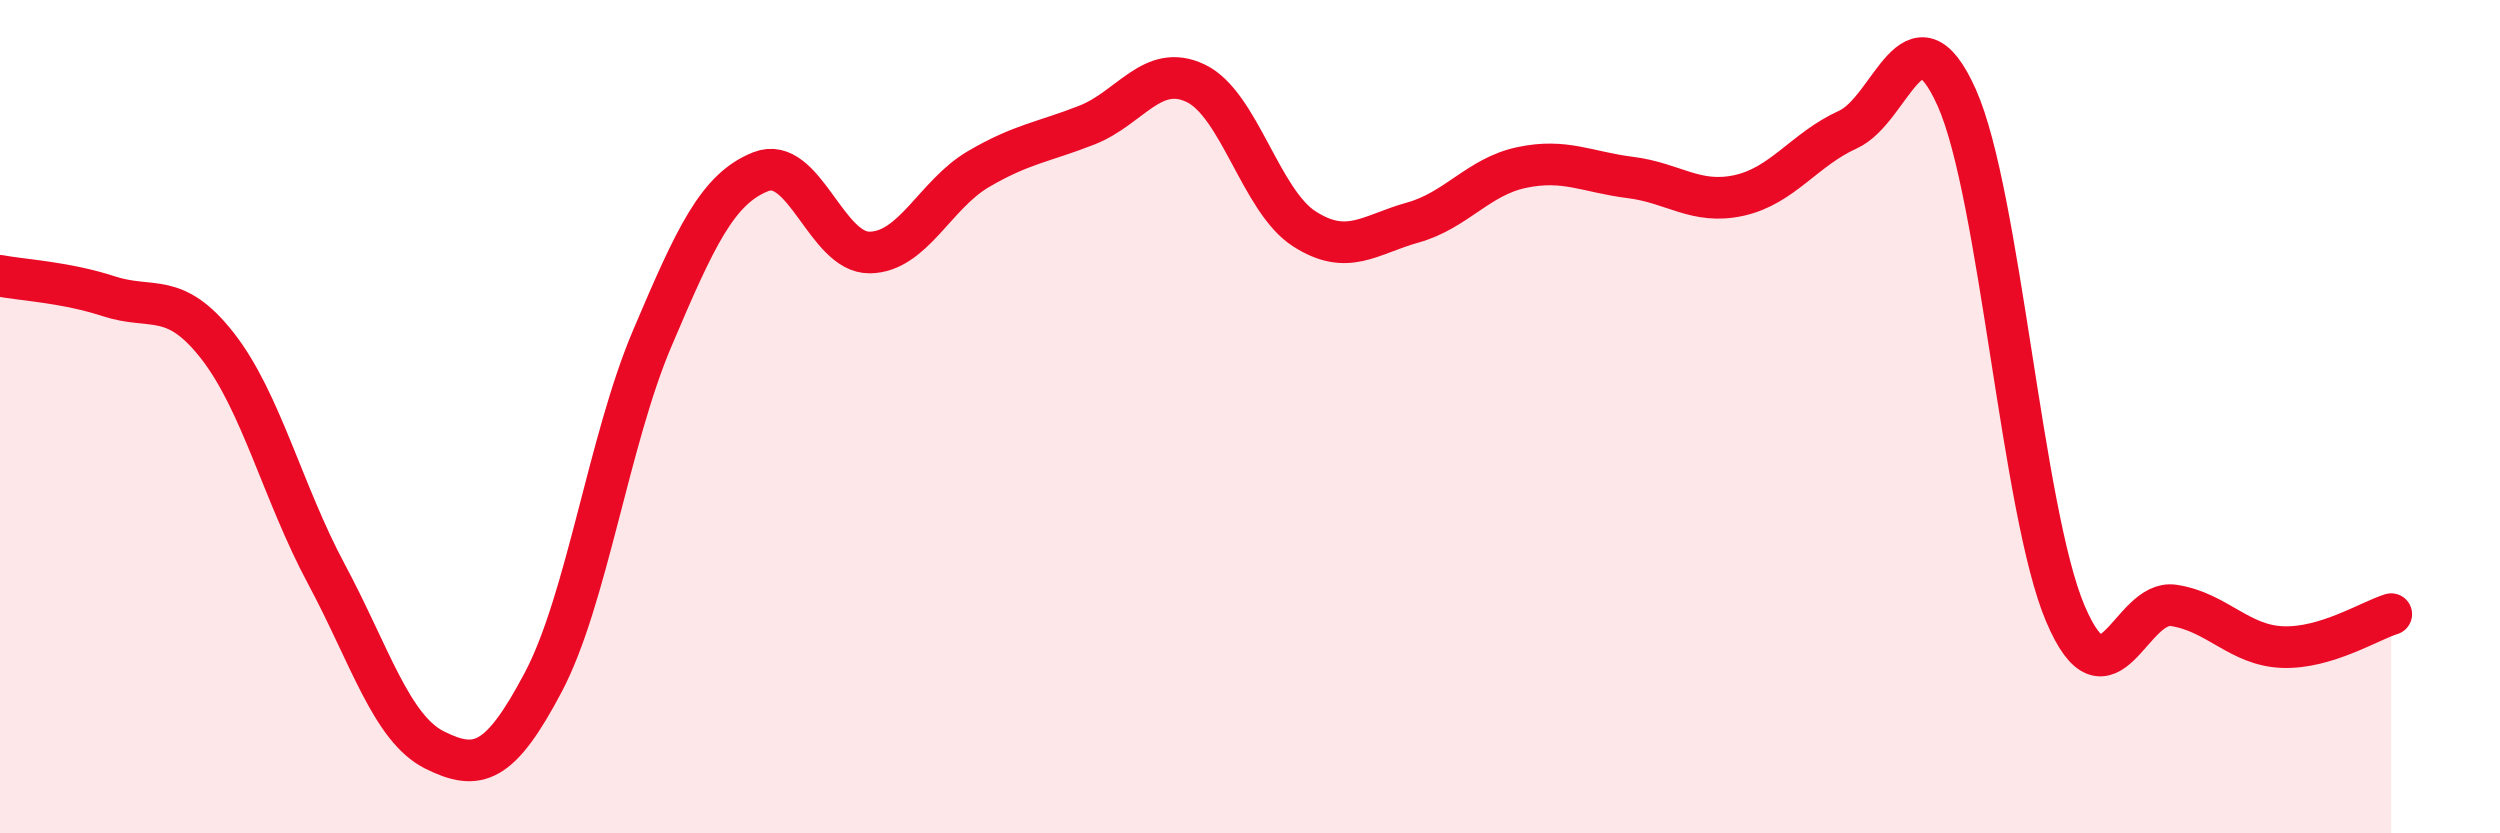 
    <svg width="60" height="20" viewBox="0 0 60 20" xmlns="http://www.w3.org/2000/svg">
      <path
        d="M 0,6.62 C 0.52,6.72 1.57,6.77 2.61,7.11 C 3.65,7.45 4.18,6.97 5.22,8.3 C 6.26,9.63 6.79,11.83 7.83,13.77 C 8.87,15.71 9.39,17.48 10.43,18 C 11.47,18.52 12,18.34 13.04,16.37 C 14.08,14.4 14.61,10.58 15.65,8.13 C 16.69,5.68 17.22,4.53 18.26,4.12 C 19.3,3.71 19.83,6.07 20.87,6.06 C 21.91,6.05 22.44,4.67 23.48,4.06 C 24.52,3.45 25.05,3.41 26.09,3 C 27.13,2.59 27.66,1.5 28.7,2 C 29.74,2.5 30.26,4.82 31.3,5.49 C 32.34,6.16 32.87,5.63 33.91,5.34 C 34.95,5.05 35.48,4.24 36.52,4.02 C 37.56,3.8 38.09,4.13 39.13,4.26 C 40.17,4.39 40.7,4.92 41.74,4.69 C 42.78,4.46 43.31,3.58 44.35,3.11 C 45.39,2.64 45.92,0.02 46.96,2.34 C 48,4.66 48.53,12.29 49.57,14.73 C 50.61,17.17 51.13,14.37 52.17,14.53 C 53.21,14.69 53.74,15.49 54.78,15.53 C 55.82,15.57 56.87,14.9 57.39,14.74L57.39 20L0 20Z"
        fill="#EB0A25"
        opacity="0.1"
        stroke-linecap="round"
        stroke-linejoin="round"
      />
      <path
        d="M 0,6.62 C 0.52,6.72 1.57,6.77 2.61,7.11 C 3.65,7.45 4.18,6.97 5.22,8.3 C 6.26,9.63 6.79,11.83 7.83,13.77 C 8.87,15.71 9.39,17.48 10.43,18 C 11.47,18.52 12,18.34 13.04,16.37 C 14.08,14.4 14.61,10.58 15.65,8.13 C 16.69,5.68 17.22,4.53 18.26,4.12 C 19.3,3.71 19.83,6.07 20.87,6.06 C 21.91,6.05 22.44,4.67 23.48,4.06 C 24.52,3.45 25.05,3.41 26.09,3 C 27.13,2.59 27.66,1.5 28.7,2 C 29.74,2.5 30.26,4.82 31.3,5.49 C 32.34,6.16 32.87,5.63 33.91,5.34 C 34.95,5.05 35.48,4.24 36.52,4.02 C 37.56,3.8 38.09,4.13 39.13,4.26 C 40.17,4.39 40.7,4.92 41.74,4.69 C 42.78,4.46 43.31,3.58 44.35,3.11 C 45.39,2.64 45.92,0.02 46.96,2.34 C 48,4.66 48.53,12.29 49.57,14.73 C 50.61,17.17 51.13,14.37 52.17,14.53 C 53.21,14.69 53.74,15.49 54.78,15.53 C 55.82,15.57 56.87,14.9 57.39,14.74"
        stroke="#EB0A25"
        stroke-width="1"
        fill="none"
        stroke-linecap="round"
        stroke-linejoin="round"
      />
    </svg>
  